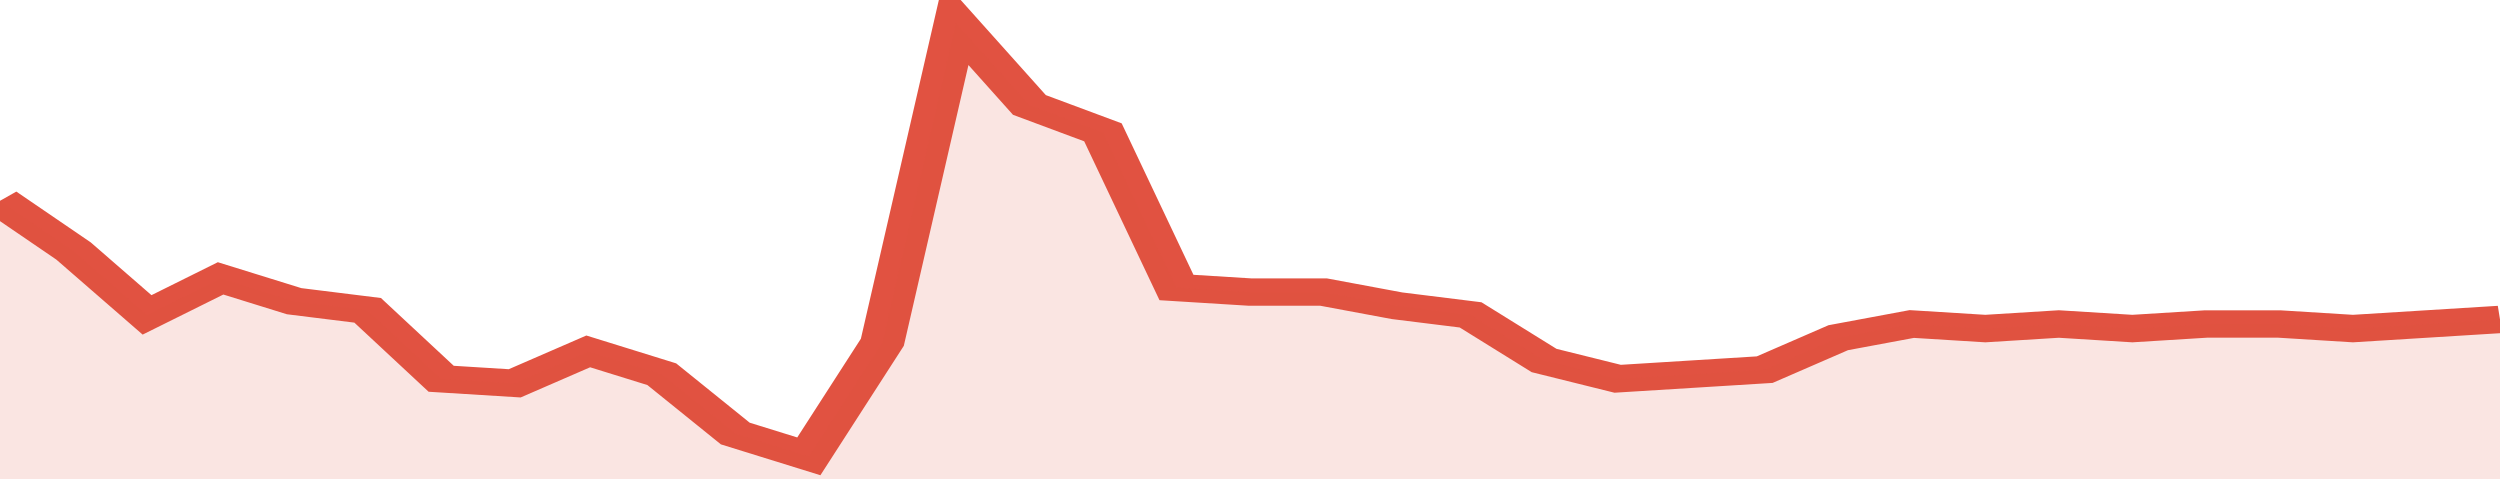 <svg xmlns="http://www.w3.org/2000/svg" viewBox="0 0 340 105" width="120" height="23" preserveAspectRatio="none">
				 <polyline fill="none" stroke="#E15241" stroke-width="6" points="0, 44 10, 55 20, 69 30, 61 40, 66 50, 68 60, 83 70, 84 80, 77 90, 82 100, 95 110, 100 120, 75 130, 5 140, 23 150, 29 160, 63 170, 64 180, 64 190, 67 200, 69 210, 79 220, 83 230, 82 240, 81 250, 74 260, 71 270, 72 280, 71 290, 72 300, 71 310, 71 320, 72 330, 71 340, 70 340, 70 "> </polyline>
				 <polygon fill="#E15241" opacity="0.15" points="0, 105 0, 44 10, 55 20, 69 30, 61 40, 66 50, 68 60, 83 70, 84 80, 77 90, 82 100, 95 110, 100 120, 75 130, 5 140, 23 150, 29 160, 63 170, 64 180, 64 190, 67 200, 69 210, 79 220, 83 230, 82 240, 81 250, 74 260, 71 270, 72 280, 71 290, 72 300, 71 310, 71 320, 72 330, 71 340, 70 340, 105 "></polygon>
			</svg>